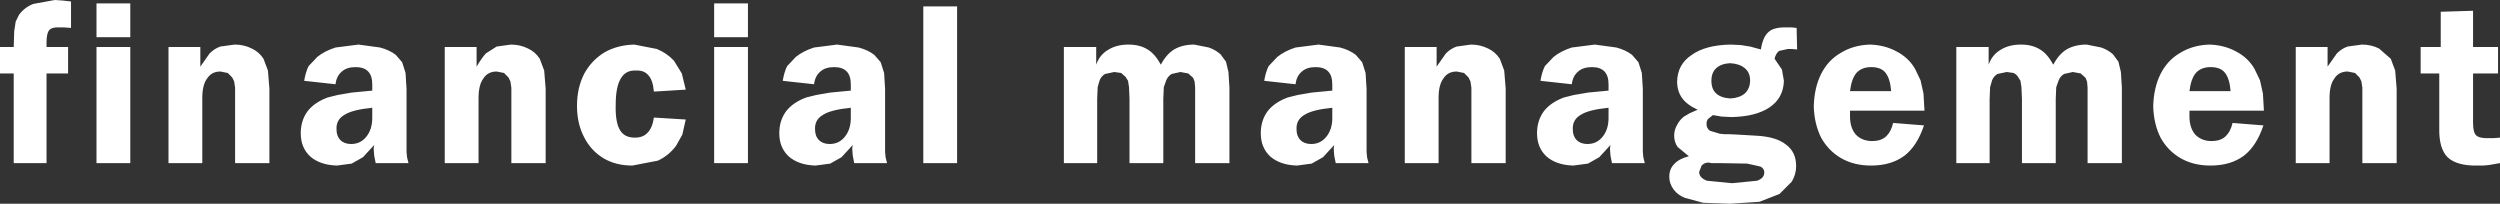 <?xml version="1.0" encoding="UTF-8" standalone="no"?>
<svg xmlns:xlink="http://www.w3.org/1999/xlink" height="20.8px" width="255.2px" xmlns="http://www.w3.org/2000/svg">
  <rect width="100%" height="100%" fill="#333333" stroke="none"/>
  <g transform="matrix(1.0, 0.0, 0.0, 1.0, 0.0, -8.0)">
    <path d="M37.4 21.95 Q38.0 21.2 38.0 20.05 L38.0 19.0 Q36.0 19.2 35.2 19.7 34.3 20.2 34.35 21.2 34.35 21.9 34.75 22.3 35.15 22.7 35.85 22.7 36.8 22.7 37.4 21.95 M86.25 21.95 Q86.85 21.2 86.85 20.05 L86.85 19.0 Q84.85 19.2 84.05 19.7 83.15 20.2 83.2 21.2 83.2 21.9 83.6 22.3 84.0 22.7 84.7 22.7 85.65 22.7 86.25 21.95 M113.75 15.35 L112.8 15.55 Q112.4 15.8 112.25 16.2 L112.05 16.9 112.0 18.1 112.0 24.65 108.6 24.65 108.6 12.8 111.9 12.8 111.9 14.6 Q112.25 13.6 113.1 13.1 113.95 12.55 115.2 12.55 116.35 12.55 117.15 13.05 117.9 13.5 118.5 14.6 119.05 13.55 119.85 13.05 120.7 12.55 121.9 12.55 L123.4 12.85 Q124.1 13.1 124.6 13.55 L125.15 14.3 125.4 15.35 125.5 16.95 125.5 24.65 122.0 24.65 122.0 18.1 122.0 16.95 121.95 16.35 121.8 15.95 121.3 15.5 120.5 15.35 119.6 15.55 Q119.2 15.8 119.05 16.2 L118.8 16.9 118.75 18.1 118.75 24.65 115.3 24.65 115.3 18.1 115.25 16.9 115.15 16.25 114.9 15.85 114.45 15.45 113.75 15.35 M94.25 8.65 L97.7 8.65 97.7 24.65 94.25 24.65 94.25 8.65 M72.9 11.8 L72.9 8.35 76.35 8.35 76.35 11.8 72.9 11.8 M72.9 12.8 L76.35 12.8 76.35 24.65 72.9 24.65 72.9 12.8 M79.9 16.25 Q80.05 15.35 80.35 14.75 L81.25 13.8 Q82.0 13.2 83.1 12.85 L85.45 12.55 87.65 12.85 Q88.6 13.1 89.25 13.6 L89.9 14.35 90.25 15.45 90.35 17.1 90.35 22.45 90.35 23.5 90.4 24.05 90.55 24.65 87.2 24.65 87.05 23.9 87.0 23.25 87.0 23.1 87.05 22.8 85.9 24.05 84.75 24.7 83.25 24.9 Q81.55 24.85 80.55 24.0 79.55 23.1 79.55 21.6 79.55 20.3 80.25 19.35 80.95 18.45 82.3 17.95 L83.3 17.7 84.75 17.45 86.85 17.25 86.85 16.6 Q86.85 14.85 85.15 14.85 84.25 14.85 83.75 15.3 83.2 15.75 83.1 16.6 L79.9 16.25 M61.7 13.35 Q63.0 12.6 64.75 12.55 L67.05 13.0 Q68.05 13.4 68.8 14.2 L69.6 15.5 70.0 17.15 66.75 17.35 Q66.65 16.2 66.2 15.7 65.75 15.15 64.9 15.2 63.85 15.15 63.35 16.05 62.85 16.9 62.85 18.7 62.8 20.5 63.3 21.3 63.75 22.05 64.8 22.05 65.65 22.05 66.1 21.55 66.6 21.05 66.75 20.0 L70.0 20.2 69.65 21.75 69.0 22.9 Q68.25 23.9 67.15 24.4 L64.55 24.9 Q62.85 24.9 61.6 24.15 60.35 23.4 59.65 22.05 58.9 20.65 58.9 18.8 58.9 16.95 59.65 15.5 60.4 14.15 61.7 13.35 M9.85 12.8 L13.3 12.8 13.3 24.65 9.85 24.65 9.85 12.8 M45.4 12.8 L48.65 12.8 48.65 14.8 Q49.15 13.95 49.6 13.45 L50.7 12.75 52.15 12.55 Q53.1 12.55 53.9 12.95 54.65 13.3 55.1 14.0 L55.55 15.2 55.7 17.05 55.7 24.65 52.2 24.65 52.2 18.0 52.2 16.95 52.1 16.3 51.9 15.9 51.45 15.45 50.7 15.3 Q49.8 15.3 49.35 16.0 48.85 16.65 48.85 18.0 L48.85 24.65 45.4 24.65 45.4 12.8 M34.9 15.3 Q34.35 15.75 34.25 16.6 L31.05 16.25 Q31.2 15.35 31.5 14.75 L32.4 13.8 Q33.15 13.2 34.25 12.85 L36.6 12.55 38.8 12.85 Q39.75 13.1 40.4 13.6 L41.05 14.35 41.4 15.45 41.5 17.1 41.5 22.45 41.5 23.5 41.55 24.05 41.7 24.65 38.35 24.65 38.2 23.9 38.15 23.25 38.15 23.1 38.2 22.8 37.05 24.05 35.9 24.7 34.4 24.9 Q32.7 24.85 31.7 24.0 30.7 23.1 30.7 21.6 30.7 20.3 31.4 19.35 32.1 18.45 33.45 17.95 L34.45 17.7 35.9 17.45 38.0 17.25 38.0 16.6 Q38.0 14.85 36.3 14.85 35.4 14.85 34.9 15.3 M23.9 16.3 L23.7 15.9 23.25 15.45 22.5 15.3 Q21.6 15.3 21.15 16.0 20.65 16.65 20.65 18.0 L20.65 24.65 17.2 24.65 17.2 12.8 20.45 12.8 20.45 14.8 21.4 13.45 Q21.9 12.95 22.5 12.75 L23.95 12.55 Q24.9 12.55 25.7 12.95 26.45 13.3 26.9 14.0 L27.35 15.2 27.5 17.05 27.5 24.65 24.0 24.65 24.0 18.0 24.0 16.95 23.9 16.3 M9.85 11.8 L9.85 8.35 13.3 8.35 13.3 11.8 9.85 11.8 M5.6 8.0 L6.35 8.05 7.25 8.15 7.25 10.85 6.55 10.8 6.05 10.8 Q5.3 10.75 5.0 11.1 4.75 11.45 4.75 12.35 L4.75 12.8 6.95 12.8 6.95 15.5 4.75 15.5 4.75 24.65 1.4 24.65 1.4 15.5 0.0 15.5 0.0 12.8 1.4 12.8 1.45 11.2 1.6 10.2 1.95 9.5 Q2.5 8.75 3.4 8.4 L5.6 8.0 M132.35 21.2 Q132.35 21.9 132.75 22.3 133.15 22.7 133.85 22.7 134.8 22.7 135.4 21.95 136.0 21.2 136.0 20.05 L136.0 19.0 Q134.0 19.2 133.2 19.7 132.3 20.2 132.35 21.2 M163.6 21.95 Q164.2 21.2 164.2 20.05 L164.2 19.0 Q162.2 19.2 161.4 19.7 160.5 20.2 160.55 21.2 160.55 21.9 160.95 22.3 161.35 22.7 162.05 22.7 163.0 22.7 163.6 21.95 M175.5 24.65 L174.7 24.65 174.45 24.6 174.35 24.6 Q174.0 24.6 173.7 24.9 L173.45 25.55 Q173.45 26.15 174.25 26.45 L176.8 26.7 179.35 26.45 Q180.1 26.2 180.1 25.6 180.1 25.2 179.7 25.0 L178.35 24.7 175.5 24.65 M249.0 15.5 L247.1 15.5 247.1 12.8 249.15 12.8 249.15 9.2 252.45 9.1 252.45 12.8 255.0 12.8 255.0 15.5 252.45 15.5 252.45 20.55 Q252.45 21.5 252.75 21.8 253.1 22.15 254.1 22.1 L254.55 22.1 255.2 22.05 255.2 24.65 254.05 24.85 253.45 24.9 252.95 24.9 Q250.8 24.95 249.85 24.05 248.95 23.15 249.0 21.05 L249.0 15.5 M237.6 12.8 L237.6 14.8 238.55 13.45 Q239.05 12.95 239.65 12.75 L241.1 12.55 Q242.05 12.55 242.85 12.95 L244.05 14.0 244.5 15.2 244.65 17.05 244.65 24.65 241.15 24.65 241.15 18.0 241.15 16.95 241.05 16.3 240.85 15.9 240.4 15.45 239.65 15.3 Q238.75 15.3 238.3 16.0 237.8 16.65 237.8 18.0 L237.8 24.65 234.35 24.65 234.35 12.8 237.6 12.8 M227.1 15.4 Q226.65 14.85 225.65 14.85 224.7 14.85 224.15 15.45 223.65 16.05 223.5 17.3 L227.7 17.3 Q227.6 16.0 227.1 15.4 M220.55 15.55 Q221.25 14.15 222.55 13.4 223.85 12.6 225.55 12.55 227.05 12.6 228.25 13.25 229.5 13.9 230.15 15.05 L230.7 16.2 231.0 17.55 231.1 19.3 223.5 19.3 223.5 19.65 223.5 19.9 Q223.5 21.05 224.1 21.75 224.75 22.4 225.75 22.4 226.65 22.4 227.15 21.95 227.7 21.45 227.9 20.55 L231.05 20.8 Q230.35 22.9 229.05 23.9 227.7 24.9 225.65 24.9 223.9 24.9 222.6 24.15 221.3 23.4 220.55 22.05 219.85 20.65 219.8 18.85 219.85 16.95 220.55 15.55 M204.85 15.35 L203.9 15.55 Q203.5 15.8 203.35 16.2 L203.15 16.9 203.1 18.1 203.1 24.65 199.7 24.65 199.7 12.8 203.0 12.8 203.0 14.6 Q203.35 13.6 204.2 13.1 205.05 12.55 206.3 12.55 207.45 12.55 208.25 13.05 209.0 13.5 209.6 14.6 210.15 13.55 210.95 13.05 211.8 12.55 213.0 12.55 L214.5 12.85 Q215.2 13.1 215.7 13.55 L216.25 14.3 216.5 15.35 216.6 16.95 216.6 24.65 213.1 24.65 213.1 18.1 213.1 16.95 213.05 16.35 212.9 15.95 212.4 15.5 211.6 15.35 210.7 15.55 Q210.3 15.8 210.15 16.2 L209.9 16.9 209.85 18.1 209.85 24.65 206.4 24.65 206.4 18.1 206.35 16.9 206.25 16.25 206.0 15.85 Q205.85 15.6 205.55 15.45 L204.85 15.35 M191.0 14.85 Q190.05 14.85 189.5 15.45 189.0 16.05 188.85 17.3 L193.05 17.3 Q192.95 16.0 192.45 15.4 192.0 14.85 191.0 14.85 M185.9 15.55 Q186.6 14.15 187.9 13.4 189.2 12.6 190.9 12.55 192.4 12.6 193.6 13.25 194.85 13.9 195.5 15.05 L196.05 16.2 196.35 17.55 196.45 19.3 188.85 19.3 188.85 19.65 188.85 19.9 Q188.85 21.05 189.45 21.75 190.1 22.4 191.1 22.4 192.0 22.4 192.5 21.95 193.05 21.45 193.25 20.55 L196.4 20.8 Q195.7 22.9 194.4 23.9 193.05 24.9 191.0 24.9 189.25 24.9 187.95 24.15 186.65 23.4 185.9 22.05 185.2 20.65 185.15 18.85 185.2 16.95 185.9 15.55 M176.6 14.45 Q175.7 14.5 175.2 14.95 174.7 15.4 174.7 16.25 174.7 17.1 175.2 17.55 175.7 18.0 176.65 18.05 177.55 18.0 178.1 17.55 178.65 17.05 178.65 16.2 178.65 15.4 178.1 14.95 177.55 14.5 176.6 14.45 M172.7 13.6 Q174.1 12.6 176.65 12.55 L177.7 12.6 178.65 12.75 179.75 13.05 Q179.95 11.75 180.55 11.25 181.1 10.75 182.45 10.8 L182.9 10.8 183.4 10.85 183.45 13.05 182.9 13.0 182.5 13.0 181.6 13.2 Q181.25 13.5 181.15 14.0 L181.9 15.1 182.1 16.25 Q182.05 18.0 180.65 18.95 179.25 19.9 176.75 19.95 L175.75 19.9 174.85 19.75 174.35 20.15 Q174.2 20.35 174.2 20.65 174.2 21.1 174.55 21.35 L175.55 21.65 176.05 21.7 176.55 21.7 177.55 21.75 179.25 21.85 Q181.3 21.95 182.3 22.75 183.35 23.5 183.35 24.95 183.35 25.8 182.9 26.55 L181.65 27.8 179.6 28.6 176.55 28.8 173.85 28.7 172.0 28.2 Q171.25 27.9 170.85 27.35 170.4 26.75 170.4 26.05 170.4 25.25 170.9 24.75 171.4 24.2 172.4 23.95 L171.25 23.0 Q170.9 22.5 170.9 21.85 170.9 21.25 171.2 20.75 171.45 20.25 171.9 19.9 L172.5 19.55 173.3 19.2 Q172.2 18.7 171.7 18.0 171.2 17.3 171.2 16.3 171.25 14.55 172.7 13.6 M161.1 15.3 Q160.55 15.75 160.45 16.6 L157.25 16.25 Q157.4 15.35 157.7 14.75 L158.6 13.8 Q159.35 13.2 160.45 12.85 L162.8 12.55 165.0 12.85 Q165.95 13.1 166.6 13.6 L167.25 14.35 167.6 15.45 167.7 17.1 167.7 22.45 167.7 23.5 167.75 24.05 167.9 24.65 164.55 24.65 164.4 23.9 164.35 23.25 164.35 23.1 164.4 22.8 163.25 24.05 162.1 24.7 160.6 24.9 Q158.9 24.85 157.9 24.0 156.9 23.1 156.9 21.6 156.9 20.3 157.6 19.35 158.3 18.45 159.65 17.95 L160.65 17.7 162.1 17.45 164.2 17.25 164.2 16.6 Q164.2 14.85 162.5 14.85 161.6 14.85 161.1 15.3 M143.4 12.8 L146.65 12.8 146.65 14.8 147.6 13.45 Q148.1 12.95 148.7 12.75 L150.15 12.55 Q151.1 12.55 151.9 12.95 152.65 13.3 153.1 14.0 L153.55 15.2 153.7 17.05 153.7 24.65 150.2 24.65 150.2 18.0 150.2 16.95 150.1 16.3 149.9 15.9 149.45 15.45 148.7 15.3 Q147.8 15.3 147.35 16.0 146.85 16.65 146.85 18.0 L146.85 24.65 143.4 24.65 143.4 12.8 M136.0 16.6 Q136.0 14.85 134.3 14.85 133.4 14.85 132.9 15.3 132.35 15.75 132.25 16.6 L129.05 16.25 Q129.2 15.35 129.5 14.75 L130.4 13.8 Q131.15 13.2 132.25 12.85 L134.6 12.55 136.8 12.85 Q137.75 13.1 138.4 13.6 L139.05 14.35 139.4 15.45 139.5 17.1 139.5 22.45 139.5 23.5 139.55 24.05 139.7 24.65 136.35 24.65 136.2 23.9 136.15 23.25 136.15 23.1 136.2 22.8 135.05 24.05 133.9 24.7 132.4 24.9 Q130.7 24.85 129.7 24.0 128.7 23.1 128.7 21.6 128.7 20.3 129.4 19.35 130.1 18.45 131.45 17.95 L132.45 17.7 133.9 17.45 136.0 17.25 136.0 16.6" fill="#ffffff" fill-rule="evenodd" stroke="none"/>
  </g>
</svg>
